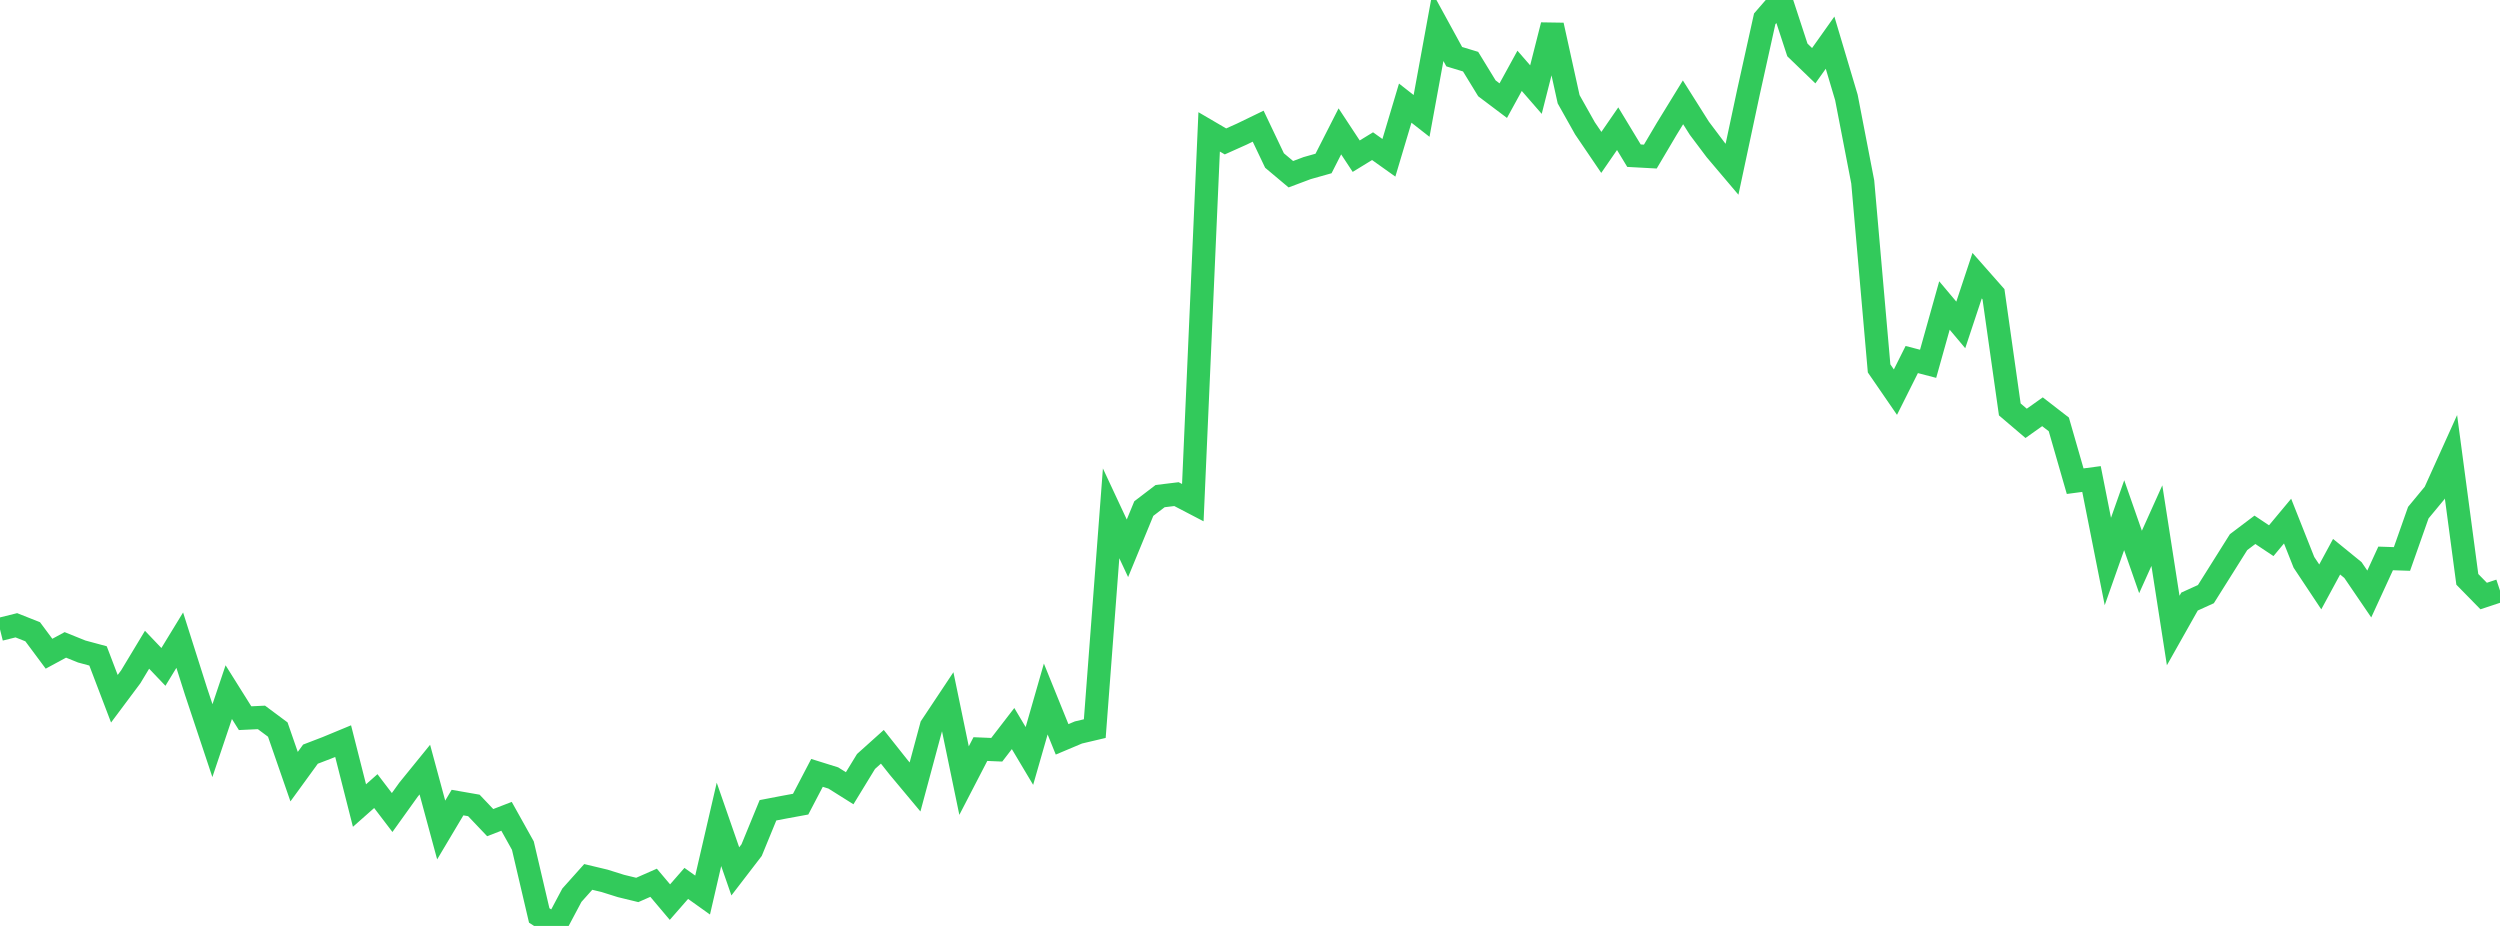 <?xml version="1.0" standalone="no"?>
<!DOCTYPE svg PUBLIC "-//W3C//DTD SVG 1.1//EN" "http://www.w3.org/Graphics/SVG/1.1/DTD/svg11.dtd">

<svg width="135" height="50" viewBox="0 0 135 50" preserveAspectRatio="none" 
  xmlns="http://www.w3.org/2000/svg"
  xmlns:xlink="http://www.w3.org/1999/xlink">


<polyline points="0.0, 33.984 0.882, 33.765 1.765, 34.115 2.647, 35.301 3.529, 34.824 4.412, 35.181 5.294, 35.419 6.176, 37.732 7.059, 36.55 7.941, 35.086 8.824, 36.013 9.706, 34.568 10.588, 37.344 11.471, 39.995 12.353, 37.375 13.235, 38.782 14.118, 38.74 15.0, 39.396 15.882, 41.939 16.765, 40.724 17.647, 40.385 18.529, 40.02 19.412, 43.5 20.294, 42.719 21.176, 43.876 22.059, 42.644 22.941, 41.559 23.824, 44.82 24.706, 43.339 25.588, 43.493 26.471, 44.422 27.353, 44.081 28.235, 45.663 29.118, 49.435 30.0, 50.0 30.882, 48.341 31.765, 47.354 32.647, 47.565 33.529, 47.842 34.412, 48.057 35.294, 47.669 36.176, 48.714 37.059, 47.704 37.941, 48.333 38.824, 44.516 39.706, 47.054 40.588, 45.906 41.471, 43.755 42.353, 43.586 43.235, 43.424 44.118, 41.735 45.0, 42.011 45.882, 42.565 46.765, 41.119 47.647, 40.327 48.529, 41.439 49.412, 42.496 50.294, 39.218 51.176, 37.892 52.059, 42.153 52.941, 40.45 53.824, 40.487 54.706, 39.342 55.588, 40.822 56.471, 37.746 57.353, 39.925 58.235, 39.553 59.118, 39.345 60.0, 27.72 60.882, 29.608 61.765, 27.463 62.647, 26.79 63.529, 26.683 64.412, 27.143 65.294, 7.121 66.176, 7.637 67.059, 7.241 67.941, 6.814 68.824, 8.668 69.706, 9.408 70.588, 9.077 71.471, 8.828 72.353, 7.094 73.235, 8.434 74.118, 7.893 75.0, 8.521 75.882, 5.569 76.765, 6.26 77.647, 1.448 78.529, 3.061 79.412, 3.329 80.294, 4.771 81.176, 5.435 82.059, 3.824 82.941, 4.838 83.824, 1.36 84.706, 5.36 85.588, 6.93 86.471, 8.23 87.353, 6.95 88.235, 8.407 89.118, 8.455 90.0, 6.963 90.882, 5.526 91.765, 6.925 92.647, 8.098 93.529, 9.14 94.412, 4.999 95.294, 1.017 96.176, 0.0 97.059, 2.697 97.941, 3.548 98.824, 2.303 99.706, 5.264 100.588, 9.825 101.471, 19.894 102.353, 21.176 103.235, 19.415 104.118, 19.645 105.0, 16.497 105.882, 17.546 106.765, 14.886 107.647, 15.886 108.529, 22.109 109.412, 22.861 110.294, 22.235 111.176, 22.917 112.059, 25.984 112.941, 25.867 113.824, 30.321 114.706, 27.82 115.588, 30.346 116.471, 28.384 117.353, 34.048 118.235, 32.484 119.118, 32.083 120.0, 30.68 120.882, 29.276 121.765, 28.609 122.647, 29.197 123.529, 28.139 124.412, 30.366 125.294, 31.693 126.176, 30.063 127.059, 30.782 127.941, 32.076 128.824, 30.155 129.706, 30.184 130.588, 27.684 131.471, 26.617 132.353, 24.664 133.235, 31.285 134.118, 32.186 135.0, 31.893" fill="none" stroke="#32ca5b" stroke-width="1.25"/>

</svg>